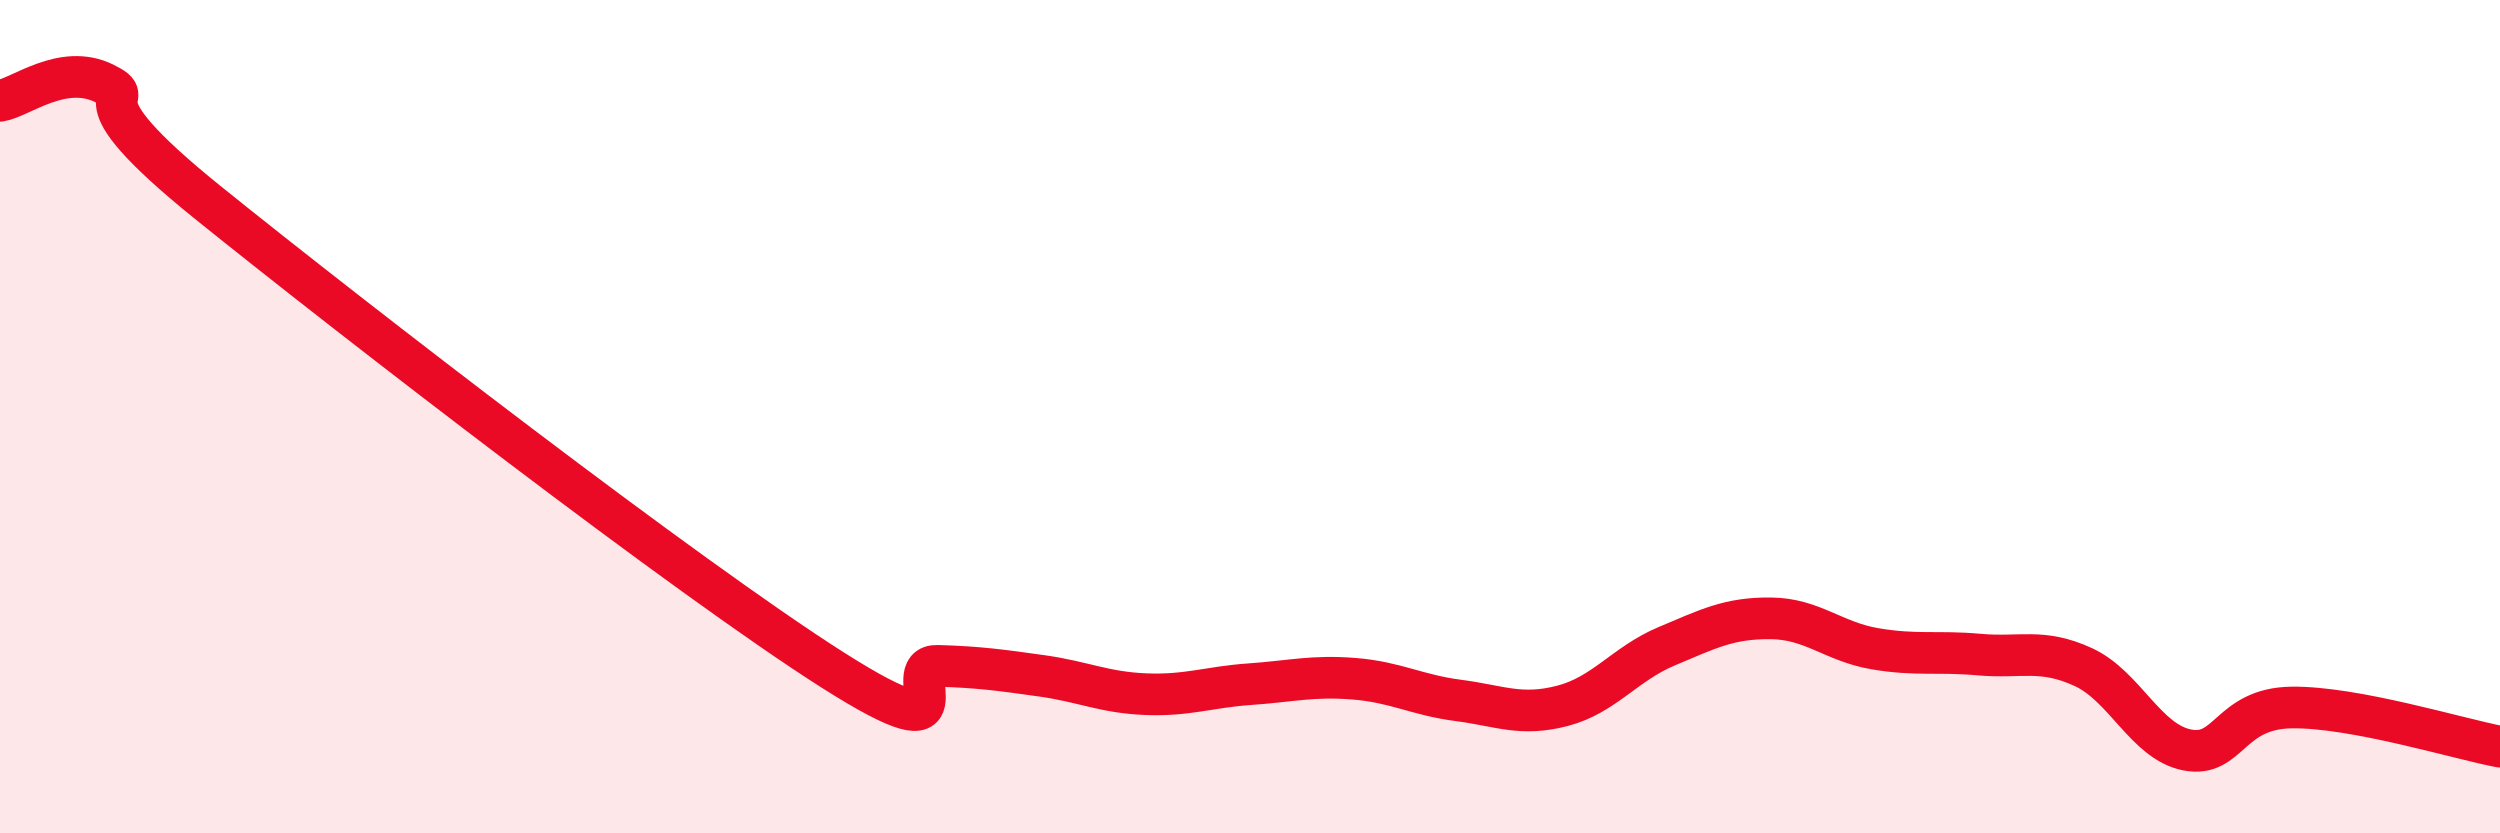 
    <svg width="60" height="20" viewBox="0 0 60 20" xmlns="http://www.w3.org/2000/svg">
      <path
        d="M 0,2.42 C 0.5,2.34 1.5,1.51 2.5,2 C 3.5,2.49 1.5,2.05 5,4.87 C 8.5,7.69 16.5,13.87 20,16.09 C 23.5,18.31 21.5,15.95 22.5,15.98 C 23.5,16.01 24,16.08 25,16.22 C 26,16.36 26.5,16.62 27.5,16.66 C 28.5,16.7 29,16.49 30,16.42 C 31,16.35 31.5,16.21 32.5,16.29 C 33.5,16.37 34,16.68 35,16.81 C 36,16.94 36.5,17.2 37.5,16.94 C 38.5,16.68 39,15.93 40,15.51 C 41,15.09 41.5,14.83 42.5,14.84 C 43.5,14.85 44,15.4 45,15.57 C 46,15.74 46.5,15.62 47.5,15.71 C 48.5,15.8 49,15.55 50,16.01 C 51,16.47 51.5,17.81 52.5,18 C 53.5,18.19 53.5,17 55,16.98 C 56.5,16.96 59,17.73 60,17.92L60 20L0 20Z"
        fill="#EB0A25"
        opacity="0.1"
        stroke-linecap="round"
        stroke-linejoin="round"
      />
      <path
        d="M 0,2.42 C 0.5,2.34 1.5,1.51 2.5,2 C 3.5,2.49 1.5,2.05 5,4.87 C 8.5,7.69 16.5,13.87 20,16.09 C 23.5,18.31 21.5,15.95 22.5,15.98 C 23.5,16.01 24,16.08 25,16.22 C 26,16.36 26.5,16.62 27.5,16.66 C 28.5,16.7 29,16.49 30,16.42 C 31,16.35 31.5,16.21 32.5,16.29 C 33.5,16.37 34,16.68 35,16.81 C 36,16.94 36.5,17.2 37.5,16.94 C 38.5,16.68 39,15.93 40,15.51 C 41,15.09 41.5,14.83 42.5,14.84 C 43.5,14.85 44,15.4 45,15.57 C 46,15.74 46.5,15.62 47.5,15.71 C 48.5,15.8 49,15.55 50,16.01 C 51,16.47 51.5,17.81 52.5,18 C 53.5,18.19 53.5,17 55,16.98 C 56.5,16.96 59,17.73 60,17.92"
        stroke="#EB0A25"
        stroke-width="1"
        fill="none"
        stroke-linecap="round"
        stroke-linejoin="round"
      />
    </svg>
  
